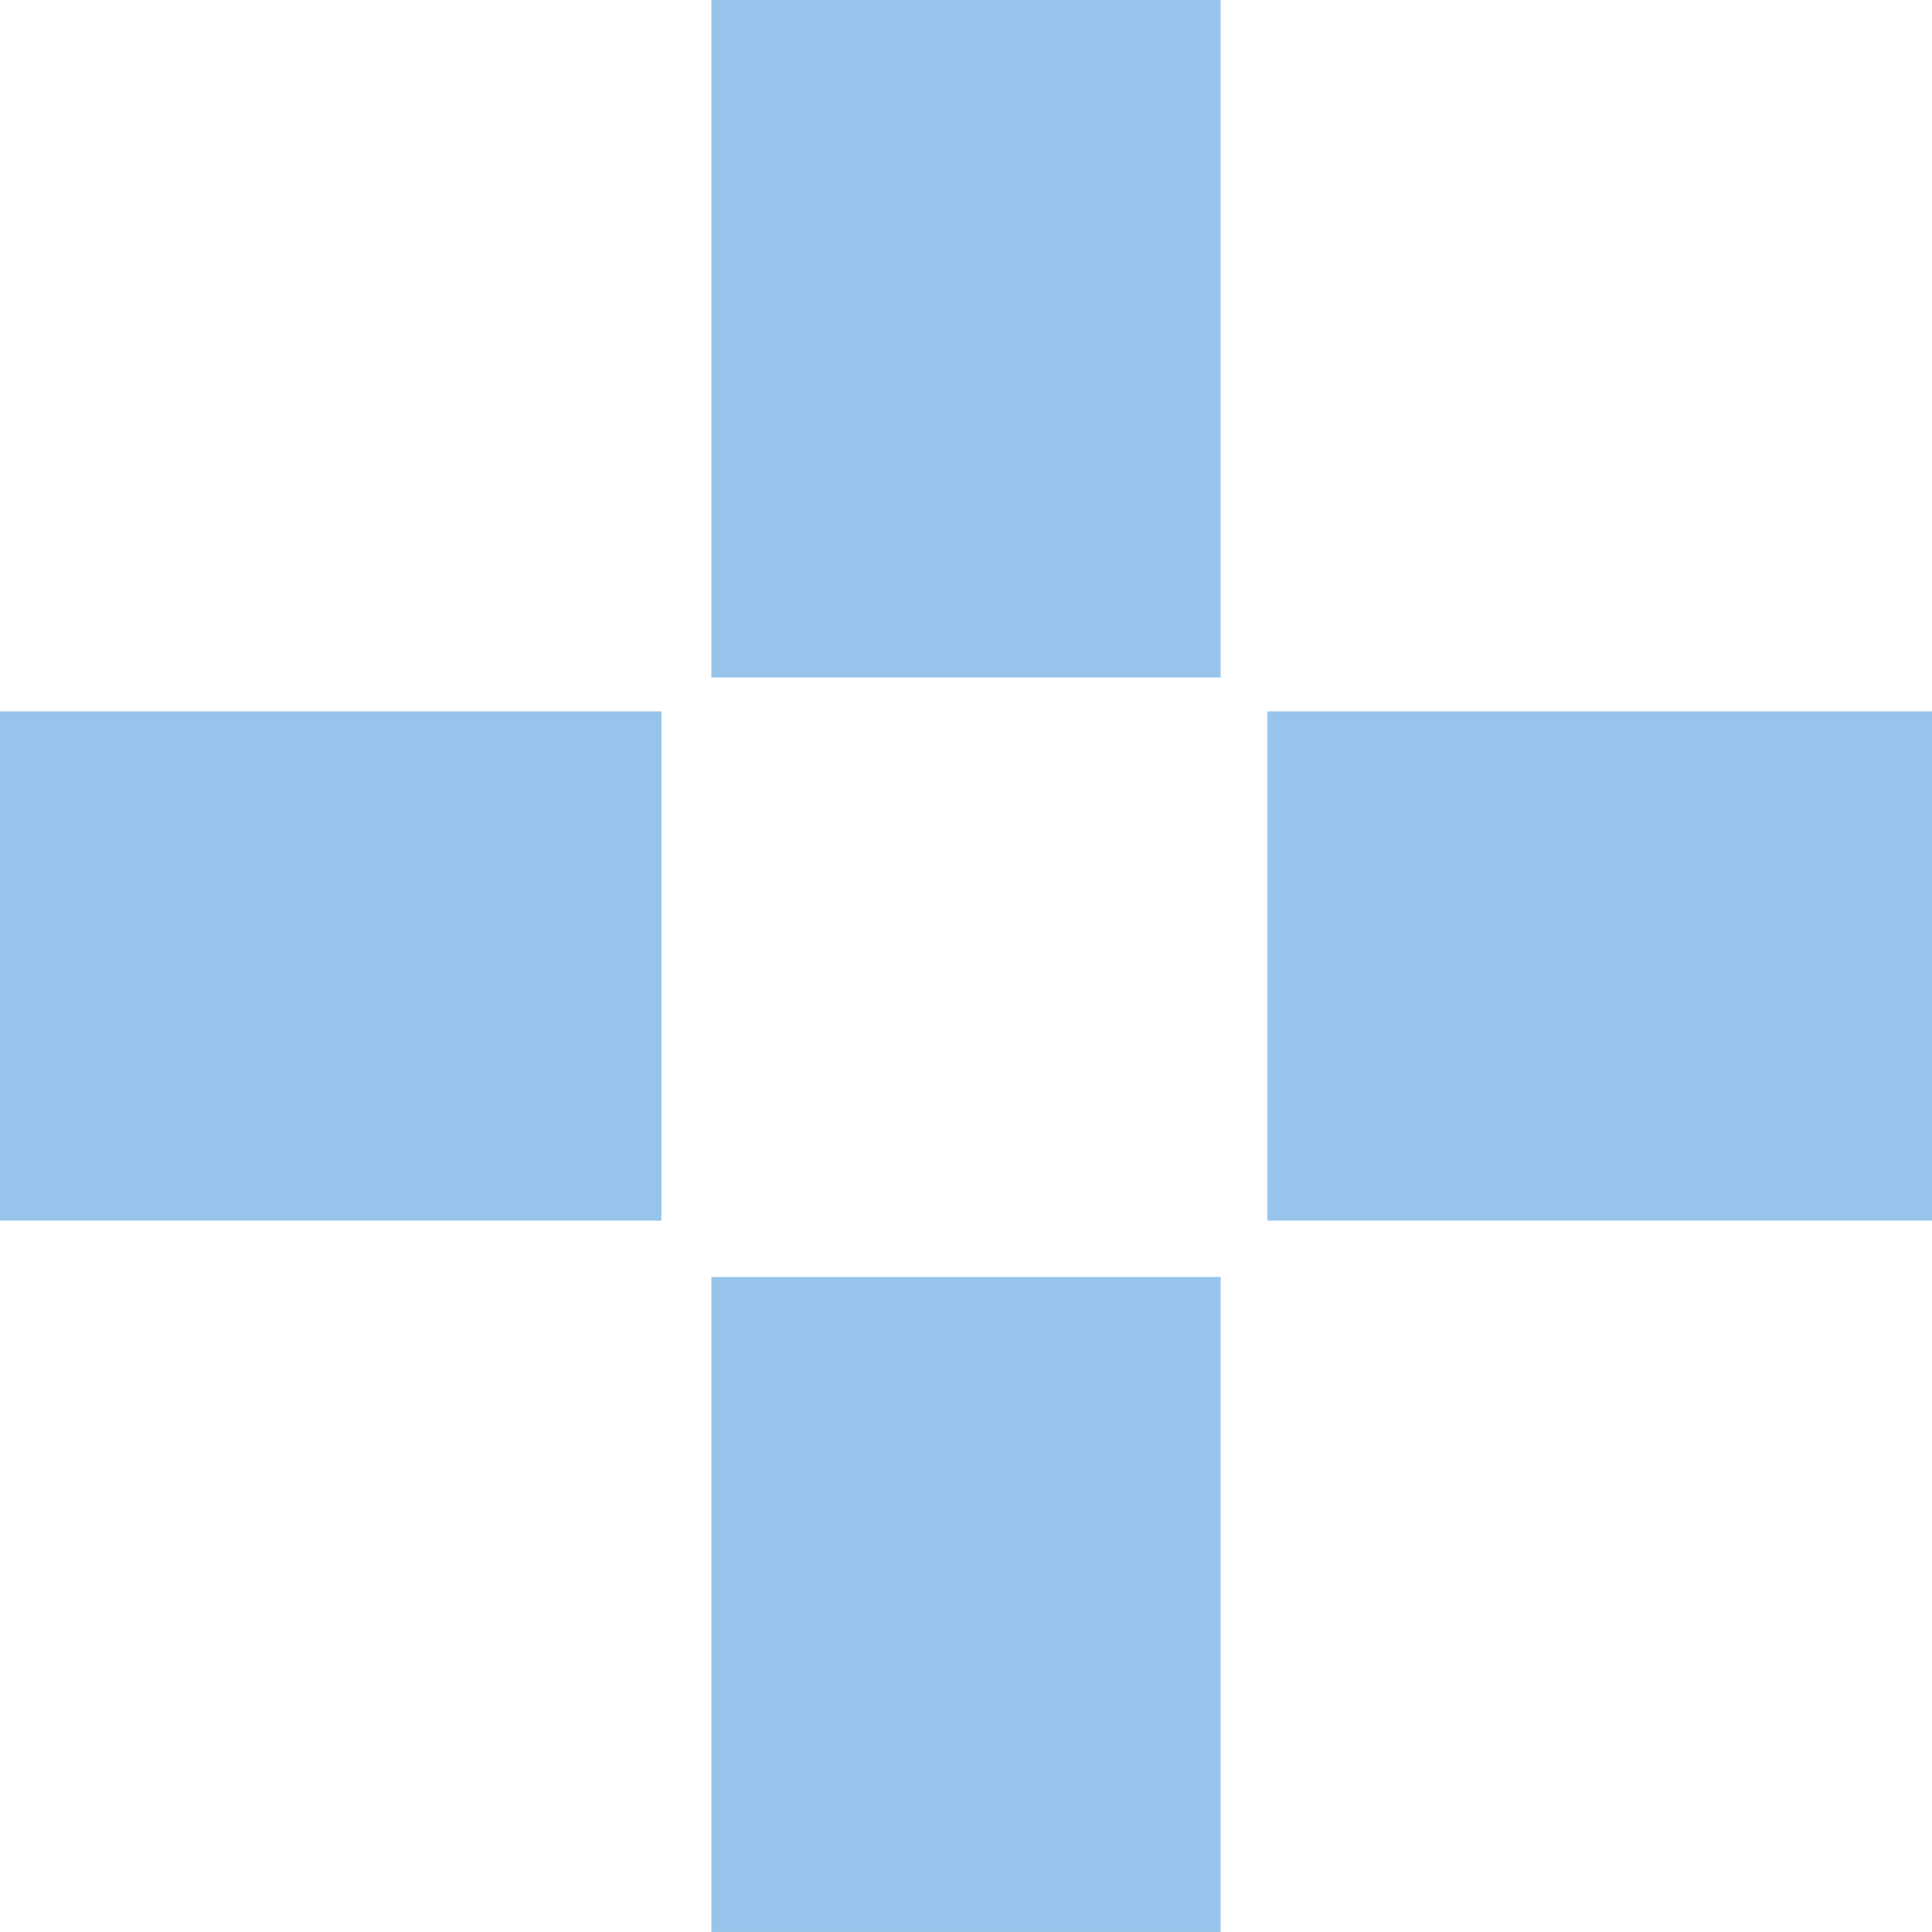   <svg xmlns="http://www.w3.org/2000/svg" viewBox="0 0 107.007 107.007" width="100%" style="vertical-align: middle; max-width: 100%; width: 100%;">
   <g>
    <g>
     <rect x="70.196" y="39.4" width="36.811" height="28.206" fill="rgb(151,196,234)">
     </rect>
     <rect y="39.4" width="36.633" height="28.206" fill="rgb(151,196,234)">
     </rect>
     <rect x="39.4" y="70.729" width="28.207" height="36.277" fill="rgb(151,196,234)">
     </rect>
     <rect x="39.4" width="28.207" height="37.523" fill="rgb(151,196,234)">
     </rect>
    </g>
   </g>
  </svg>
